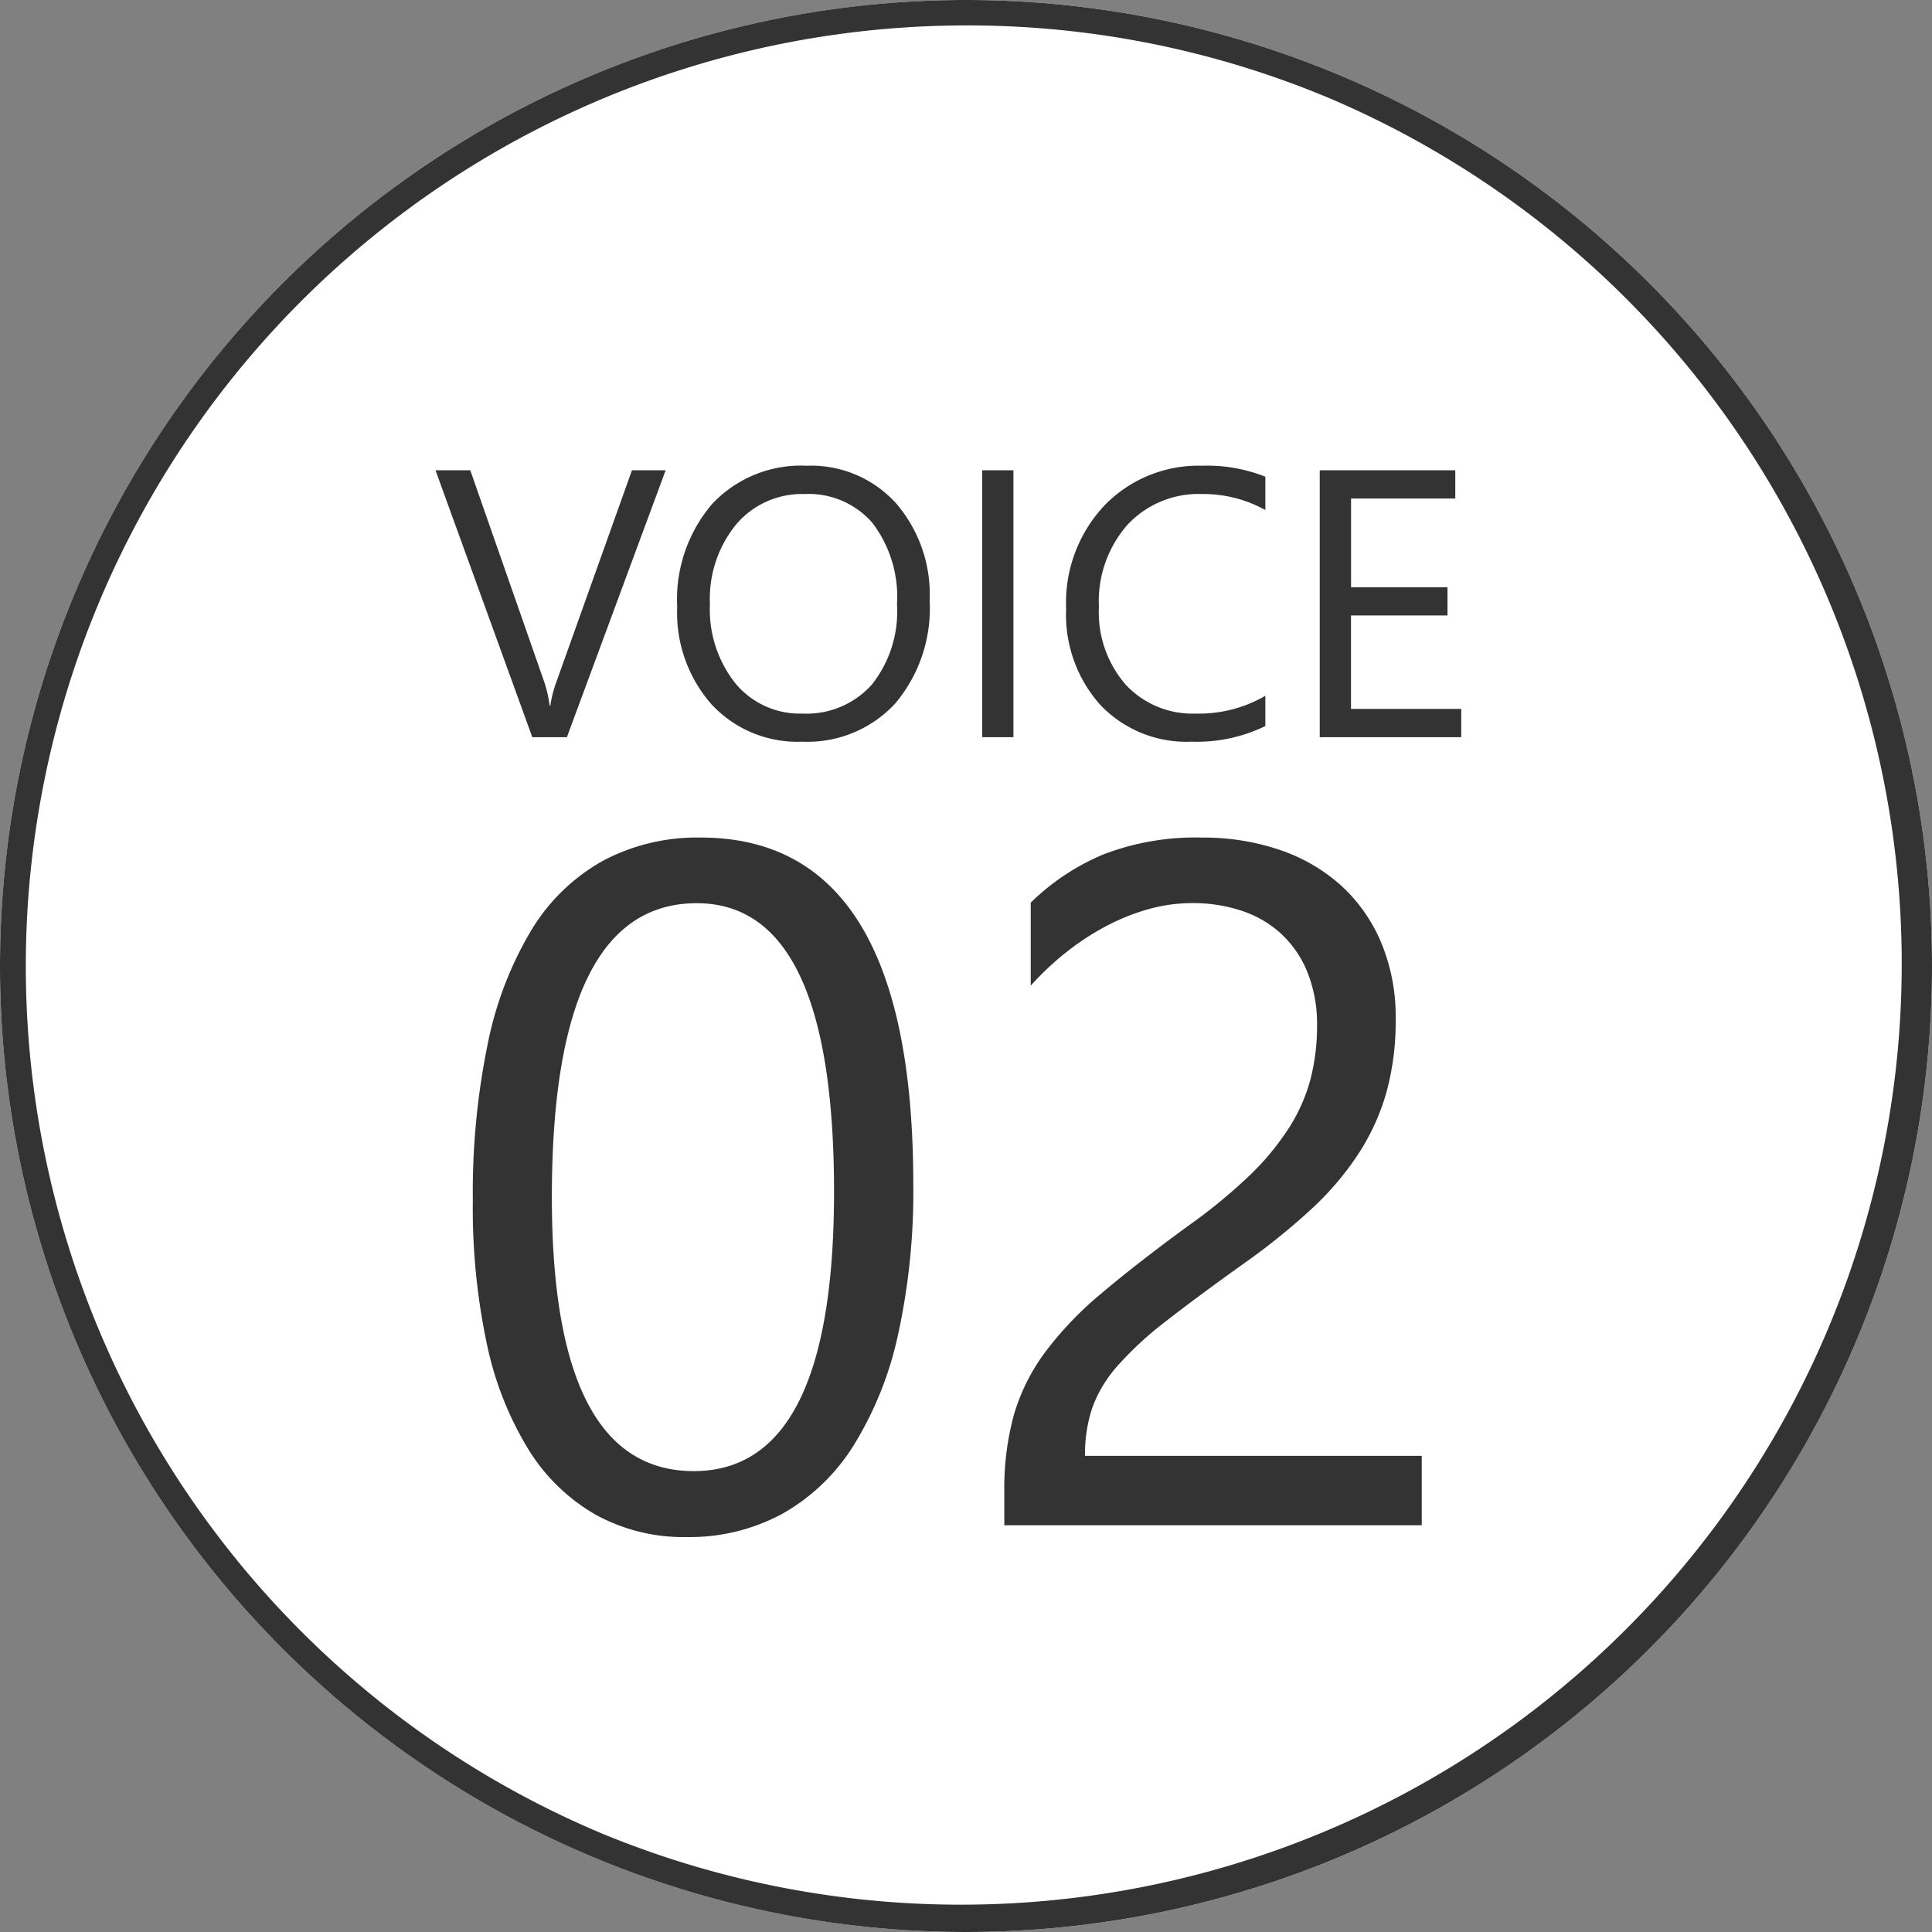 <svg xmlns="http://www.w3.org/2000/svg" width="76" height="76" viewBox="0 0 76 76">
  <rect x="0" y="0" width="76" height="76" fill="#808080" stroke="none"/>
  <g id="index-env-voice02_v2" transform="translate(-446.131 -5700.28)">
    <circle id="楕円形_9" data-name="楕円形 9" cx="38" cy="38" r="38" transform="translate(446.131 5700.28)" fill="#fff"/>
    <path id="楕円形_9_-_アウトライン" data-name="楕円形 9 - アウトライン" d="M38,1A37.01,37.01,0,0,0,23.6,72.093,37.01,37.01,0,0,0,52.4,3.907,36.767,36.767,0,0,0,38,1m0-1A38,38,0,1,1,0,38,38,38,0,0,1,38,0Z" transform="translate(446.131 5700.28)" fill="#333"/>
    <path id="パス_530" data-name="パス 530" d="M18.926-13.415a26.138,26.138,0,0,1-.6,5.919,13.791,13.791,0,0,1-1.744,4.351,7.85,7.85,0,0,1-2.8,2.69A7.67,7.67,0,0,1,10,.464,7.162,7.162,0,0,1,6.429-.417a7.486,7.486,0,0,1-2.644-2.57A13.025,13.025,0,0,1,2.152-7.134,25.642,25.642,0,0,1,1.6-12.766a29.026,29.026,0,0,1,.584-6.16A14.09,14.09,0,0,1,3.9-23.407a7.639,7.639,0,0,1,2.811-2.728,7.893,7.893,0,0,1,3.85-.918Q18.926-27.053,18.926-13.415Zm-3.117.3q0-11.355-5.4-11.355-5.7,0-5.7,11.56,0,10.78,5.585,10.78Q15.809-2.134,15.809-13.118Zm19-6.513a5.5,5.5,0,0,0-.38-2.134,4.227,4.227,0,0,0-1.039-1.512,4.257,4.257,0,0,0-1.549-.9,6.067,6.067,0,0,0-1.93-.3,6.383,6.383,0,0,0-1.744.241,8.479,8.479,0,0,0-1.661.668,10.216,10.216,0,0,0-1.559,1.021,11.259,11.259,0,0,0-1.4,1.317v-3.266a9.1,9.1,0,0,1,2.867-1.9,10.093,10.093,0,0,1,3.869-.659,9.339,9.339,0,0,1,3.024.473A6.934,6.934,0,0,1,35.718-25.2a6.39,6.39,0,0,1,1.6,2.245,7.572,7.572,0,0,1,.584,3.062,10.5,10.5,0,0,1-.362,2.857,8.837,8.837,0,0,1-1.095,2.412A11.639,11.639,0,0,1,34.6-12.45a26.151,26.151,0,0,1-2.616,2.115Q30.114-9,28.9-8.053a13.657,13.657,0,0,0-1.93,1.772,5.142,5.142,0,0,0-1,1.651,5.772,5.772,0,0,0-.288,1.9H38.928V0H22.507V-1.317a10.978,10.978,0,0,1,.371-3.006A7.805,7.805,0,0,1,24.1-6.791a13.7,13.7,0,0,1,2.236-2.338q1.382-1.169,3.386-2.635a21.408,21.408,0,0,0,2.421-1.985,10.322,10.322,0,0,0,1.568-1.893,6.8,6.8,0,0,0,.844-1.92A8.28,8.28,0,0,0,34.809-19.631Z" transform="translate(463.131 5760.28)" fill="#333"/>
    <path id="パス_531" data-name="パス 531" d="M9.185-10.5,5.3,0H3.94L.132-10.5H1.5L4.409-2.175a4.945,4.945,0,0,1,.212.93h.029a4.562,4.562,0,0,1,.242-.945L7.859-10.5ZM14.561.176A4.61,4.61,0,0,1,10.983-1.3,5.46,5.46,0,0,1,9.639-5.127a5.785,5.785,0,0,1,1.37-4.043,4.784,4.784,0,0,1,3.728-1.509,4.506,4.506,0,0,1,3.5,1.465A5.48,5.48,0,0,1,19.57-5.383a5.8,5.8,0,0,1-1.362,4.065A4.7,4.7,0,0,1,14.561.176Zm.088-9.741A3.386,3.386,0,0,0,11.96-8.372a4.622,4.622,0,0,0-1.033,3.135,4.654,4.654,0,0,0,1.007,3.124A3.284,3.284,0,0,0,14.561-.93a3.448,3.448,0,0,0,2.725-1.128,4.61,4.61,0,0,0,1-3.157,4.817,4.817,0,0,0-.967-3.215A3.315,3.315,0,0,0,14.648-9.565ZM22.866,0h-1.23V-10.5h1.23Zm9.91-.439a6.16,6.16,0,0,1-2.9.615,4.677,4.677,0,0,1-3.589-1.443,5.324,5.324,0,0,1-1.348-3.787,5.58,5.58,0,0,1,1.516-4.072A5.146,5.146,0,0,1,30.3-10.679a6.165,6.165,0,0,1,2.476.432v1.311a5.02,5.02,0,0,0-2.49-.63,3.821,3.821,0,0,0-2.933,1.208,4.553,4.553,0,0,0-1.124,3.23,4.332,4.332,0,0,0,1.051,3.058A3.576,3.576,0,0,0,30.037-.93a5.173,5.173,0,0,0,2.739-.7ZM40.481,0H34.915V-10.5h5.332V-9.39h-4.1V-5.9h3.794V-4.79H36.145v3.677h4.336Z" transform="translate(463.131 5729.28)" fill="#333"/>
  </g>
</svg>
